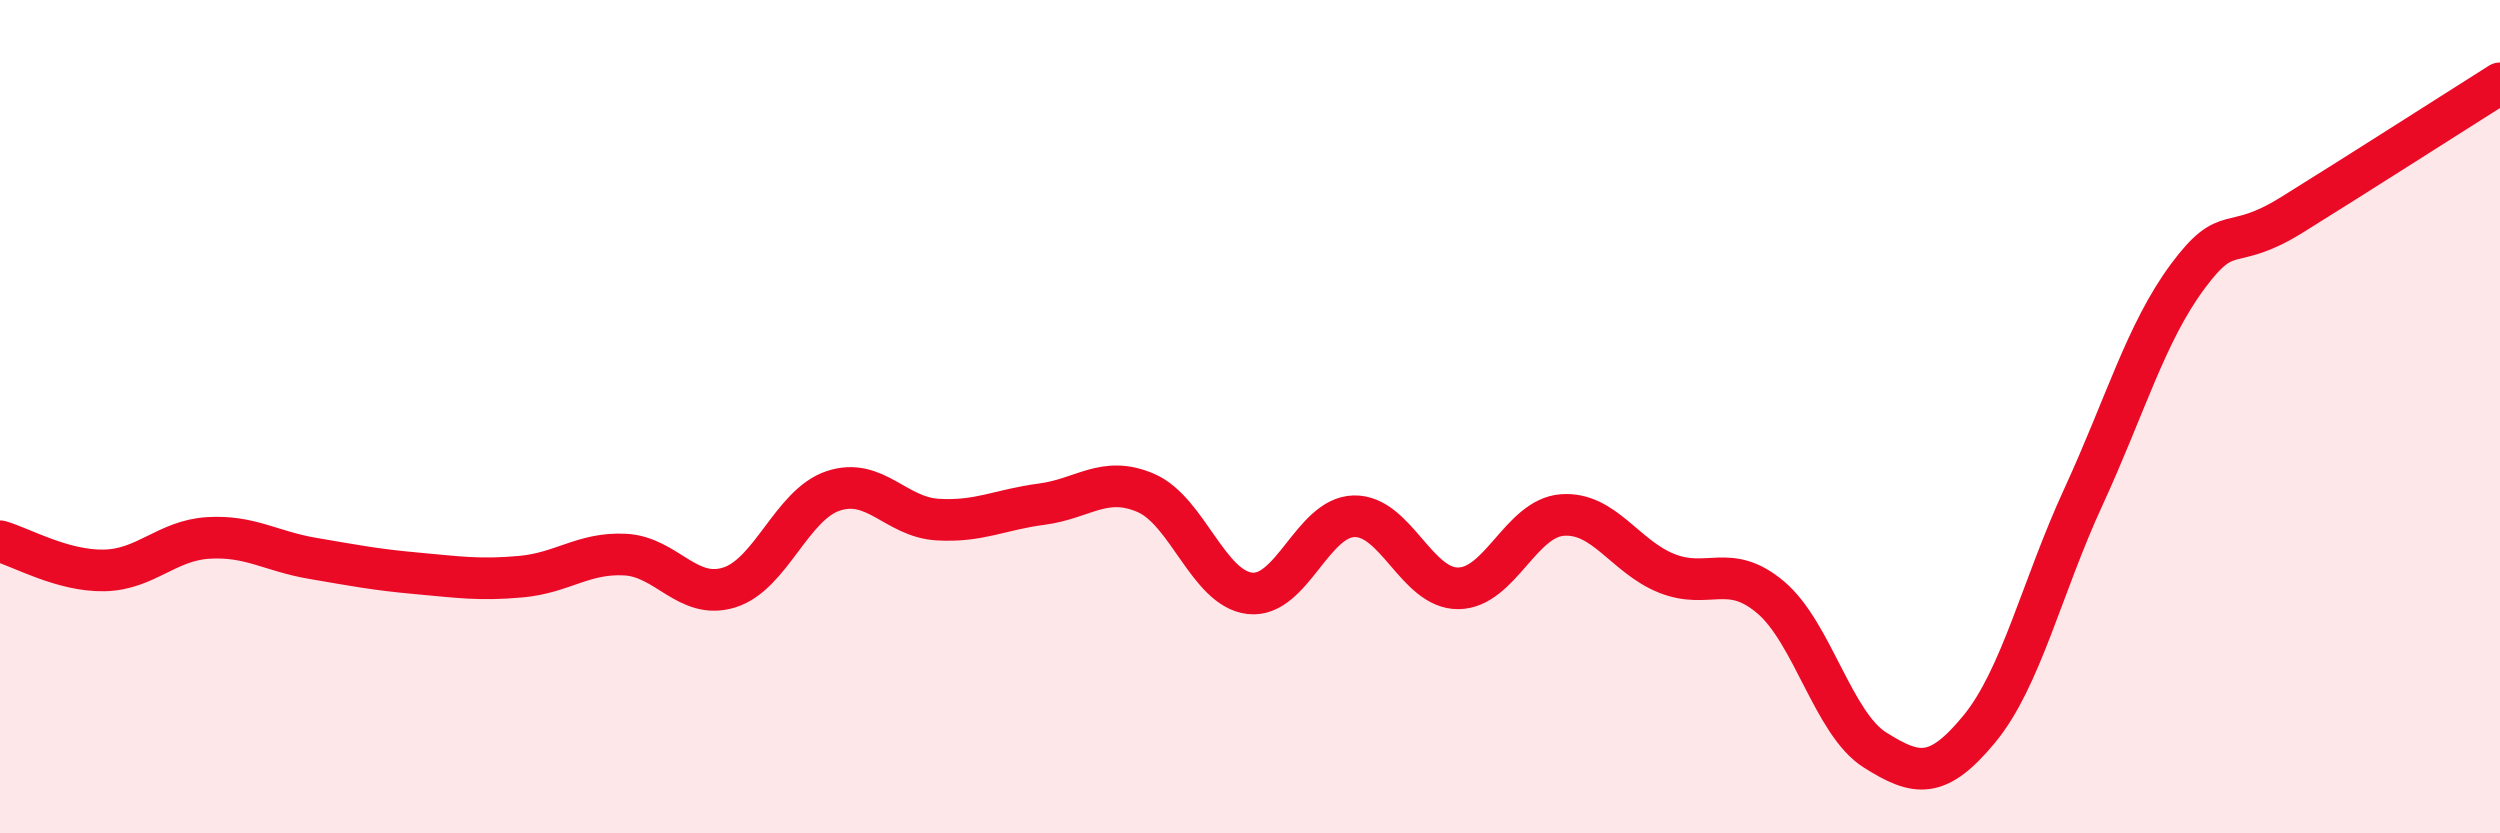 
    <svg width="60" height="20" viewBox="0 0 60 20" xmlns="http://www.w3.org/2000/svg">
      <path
        d="M 0,12.99 C 0.5,13.13 1.5,13.71 2.5,13.69 C 3.5,13.67 4,12.97 5,12.91 C 6,12.85 6.5,13.23 7.5,13.4 C 8.5,13.57 9,13.67 10,13.76 C 11,13.85 11.5,13.93 12.5,13.84 C 13.5,13.75 14,13.26 15,13.31 C 16,13.36 16.5,14.41 17.5,14.1 C 18.5,13.79 19,12.11 20,11.78 C 21,11.45 21.5,12.41 22.5,12.47 C 23.5,12.53 24,12.23 25,12.1 C 26,11.97 26.5,11.4 27.5,11.83 C 28.5,12.26 29,14.13 30,14.24 C 31,14.35 31.5,12.41 32.5,12.39 C 33.5,12.37 34,14.13 35,14.12 C 36,14.11 36.5,12.43 37.5,12.36 C 38.5,12.29 39,13.36 40,13.76 C 41,14.16 41.5,13.49 42.5,14.34 C 43.5,15.19 44,17.37 45,18 C 46,18.63 46.5,18.71 47.5,17.5 C 48.5,16.29 49,14.1 50,11.93 C 51,9.76 51.5,7.99 52.5,6.64 C 53.5,5.29 53.5,6.09 55,5.16 C 56.5,4.23 59,2.63 60,2L60 20L0 20Z"
        fill="#EB0A25"
        opacity="0.1"
        stroke-linecap="round"
        stroke-linejoin="round"
      />
      <path
        d="M 0,12.99 C 0.5,13.13 1.5,13.71 2.5,13.69 C 3.5,13.67 4,12.97 5,12.91 C 6,12.85 6.5,13.23 7.5,13.4 C 8.5,13.57 9,13.67 10,13.76 C 11,13.85 11.5,13.93 12.5,13.84 C 13.5,13.75 14,13.26 15,13.31 C 16,13.36 16.5,14.41 17.5,14.1 C 18.5,13.79 19,12.11 20,11.78 C 21,11.45 21.5,12.41 22.5,12.47 C 23.5,12.53 24,12.23 25,12.1 C 26,11.97 26.5,11.4 27.5,11.83 C 28.5,12.26 29,14.13 30,14.24 C 31,14.35 31.5,12.41 32.5,12.39 C 33.5,12.37 34,14.13 35,14.12 C 36,14.11 36.5,12.43 37.5,12.36 C 38.5,12.29 39,13.36 40,13.76 C 41,14.16 41.5,13.49 42.5,14.34 C 43.5,15.19 44,17.37 45,18 C 46,18.63 46.5,18.71 47.5,17.5 C 48.5,16.29 49,14.1 50,11.93 C 51,9.76 51.5,7.99 52.5,6.64 C 53.5,5.29 53.5,6.09 55,5.16 C 56.5,4.23 59,2.63 60,2"
        stroke="#EB0A25"
        stroke-width="1"
        fill="none"
        stroke-linecap="round"
        stroke-linejoin="round"
      />
    </svg>
  